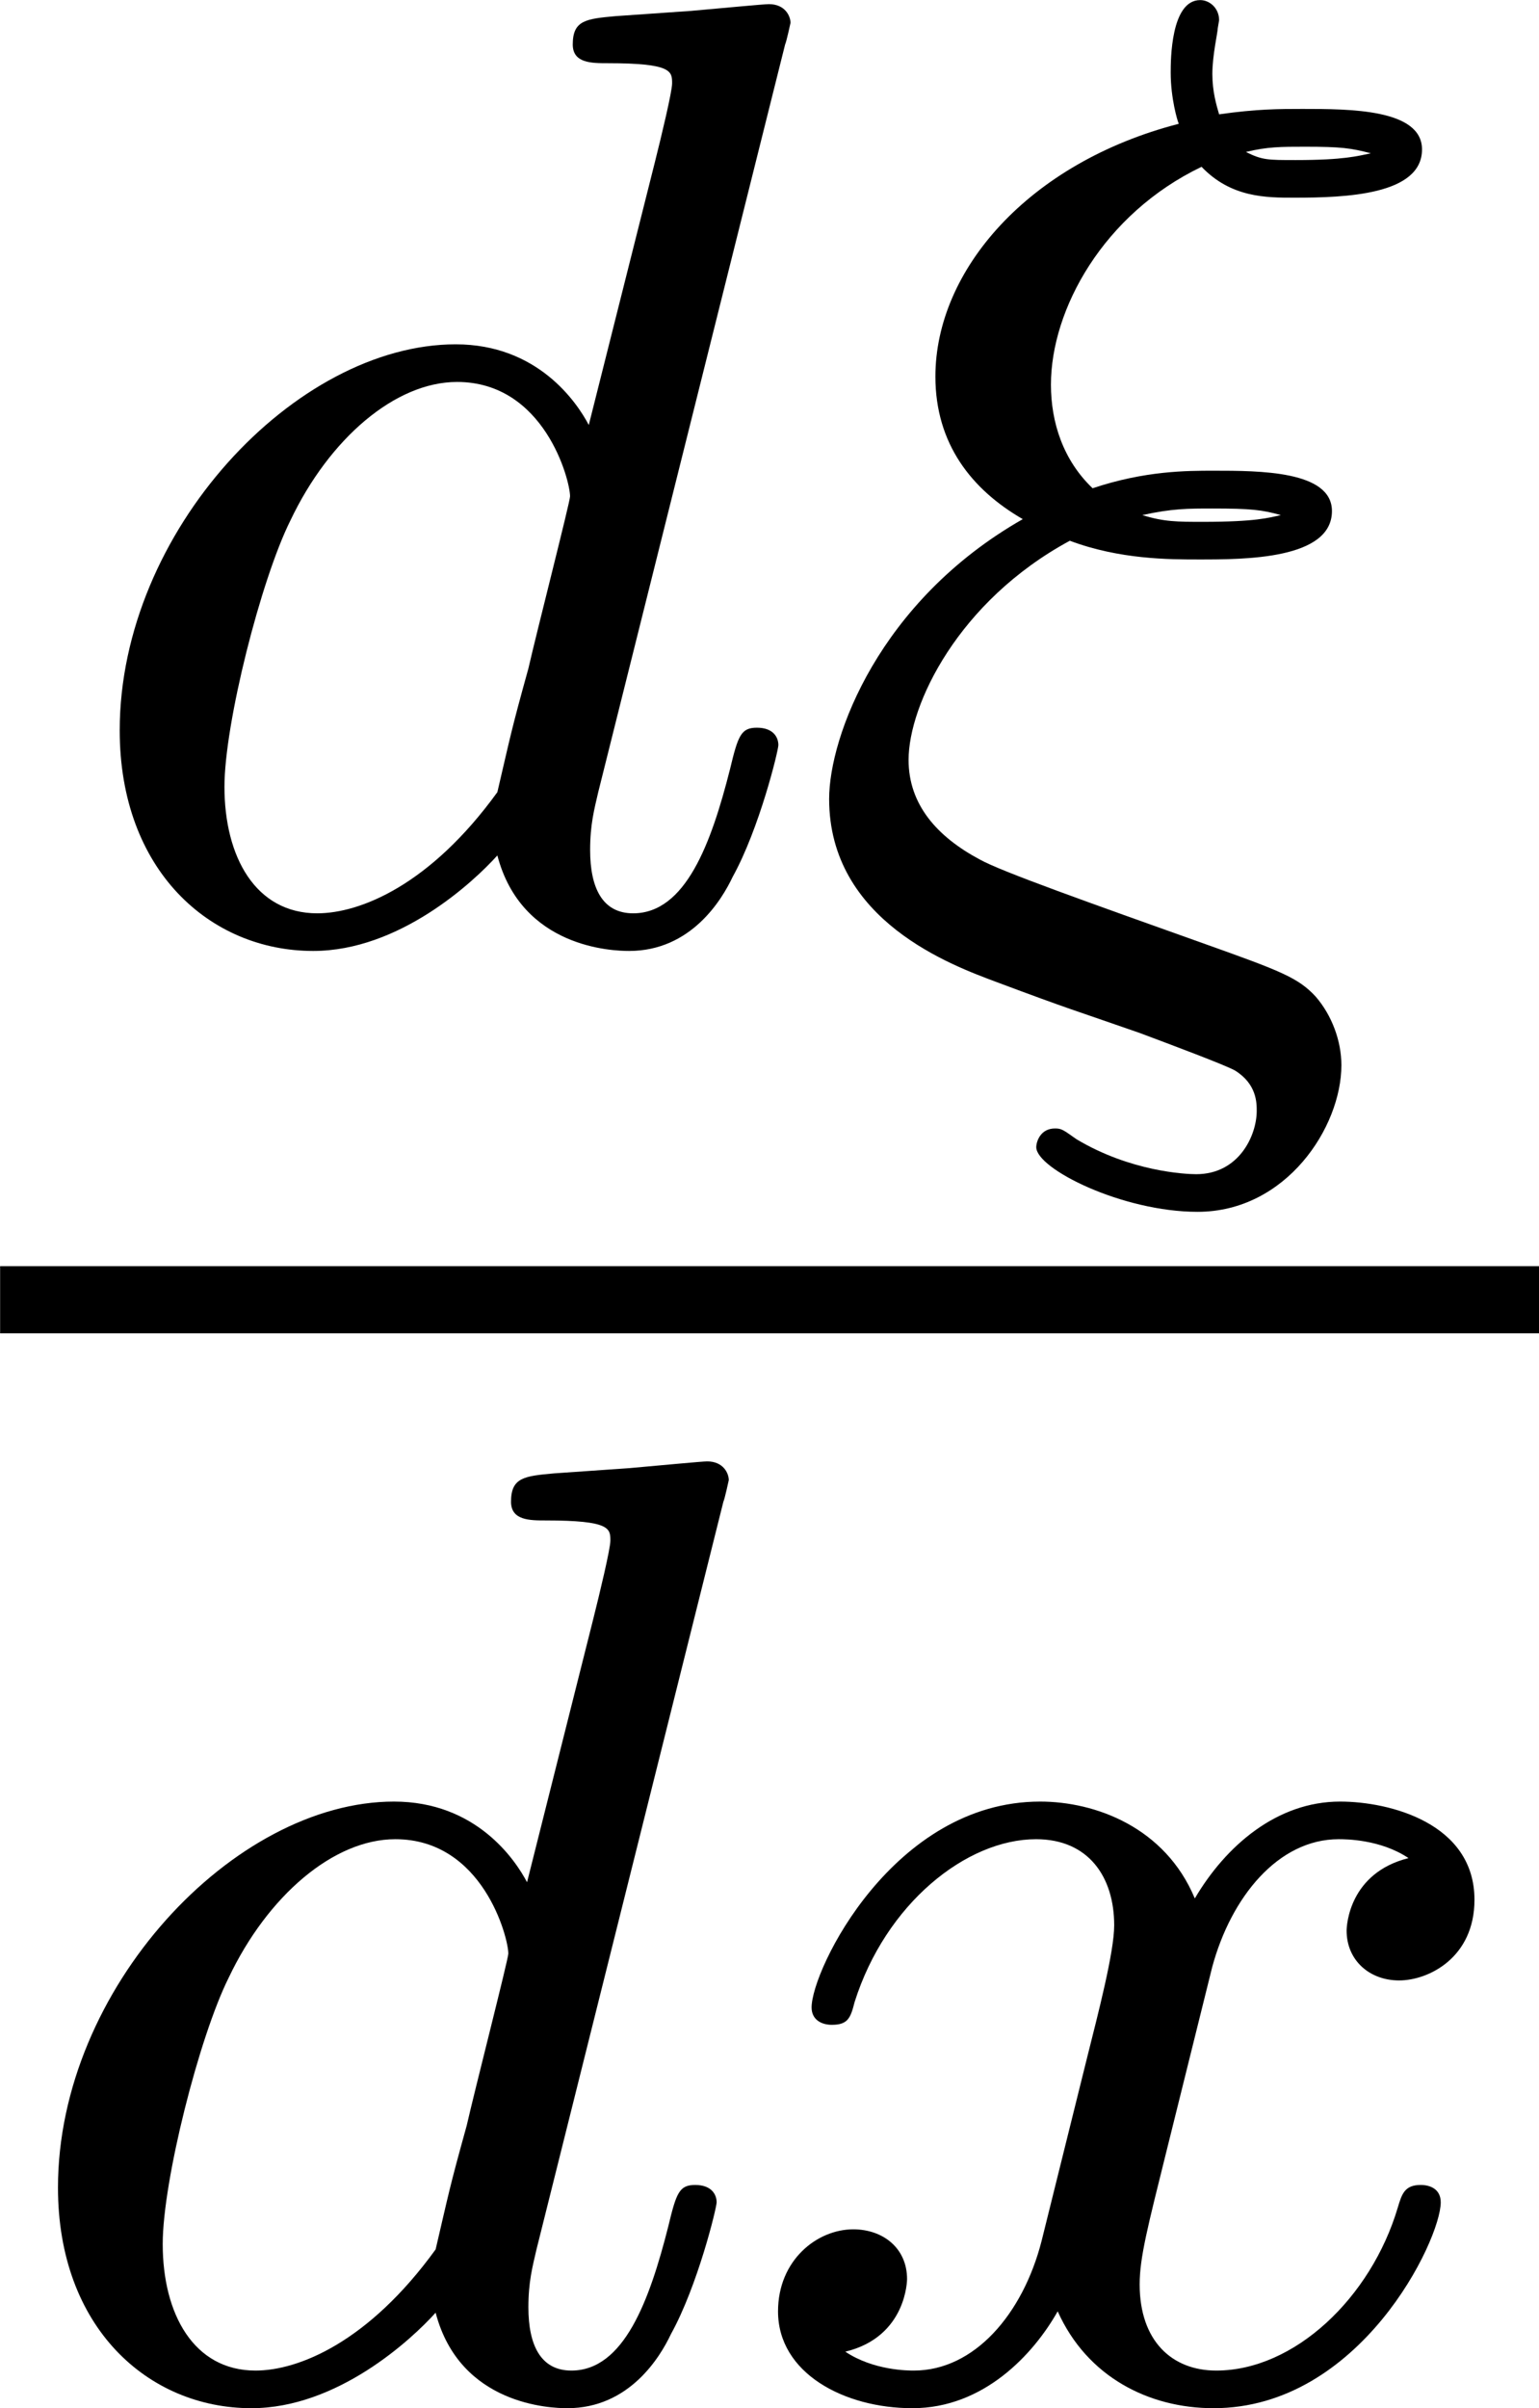 <?xml version='1.0' encoding='UTF-8'?>
<!-- This file was generated by dvisvgm 3.0.3 -->
<svg version='1.1' xmlns='http://www.w3.org/2000/svg' xmlns:xlink='http://www.w3.org/1999/xlink' width='12.774pt' height='19.98pt' viewBox='69.467 767.307 12.774 19.98'>
<defs>
<path id='g16-24' d='M3.228 .757C3.228 .614 3.172 .462 3.076 .351C2.973 .239 2.869 .199 2.423 .04C1.73-.207 1.211-.391 1.084-.462C.829-.598 .662-.789 .662-1.052C.662-1.379 .956-1.993 1.618-2.351C1.913-2.24 2.208-2.24 2.383-2.24C2.654-2.24 3.172-2.24 3.172-2.527C3.172-2.766 2.742-2.766 2.471-2.766C2.311-2.766 2.064-2.766 1.753-2.662C1.578-2.829 1.506-3.053 1.506-3.276C1.506-3.722 1.817-4.288 2.399-4.567C2.574-4.384 2.782-4.384 2.949-4.384C3.252-4.384 3.706-4.4 3.706-4.67C3.706-4.91 3.276-4.91 2.997-4.91C2.861-4.91 2.726-4.91 2.503-4.878C2.487-4.933 2.463-5.013 2.463-5.117C2.463-5.228 2.495-5.364 2.495-5.388L2.503-5.436C2.503-5.507 2.447-5.555 2.391-5.555C2.216-5.555 2.216-5.197 2.216-5.125C2.216-4.973 2.256-4.838 2.264-4.822C1.371-4.591 .821-3.953 .821-3.324C.821-2.925 1.036-2.654 1.339-2.479C.486-1.993 .191-1.188 .191-.821C.191-.096 .925 .167 1.18 .263C1.626 .43 1.642 .43 2.032 .566C2.224 .638 2.542 .757 2.598 .789C2.726 .869 2.726 .98 2.726 1.028C2.726 1.172 2.622 1.403 2.367 1.403C2.303 1.403 1.977 1.387 1.658 1.196C1.578 1.14 1.57 1.132 1.53 1.132C1.443 1.132 1.419 1.211 1.419 1.243C1.419 1.371 1.929 1.626 2.375 1.626C2.901 1.626 3.228 1.124 3.228 .757ZM3.403-4.647C3.324-4.631 3.244-4.607 2.957-4.607C2.79-4.607 2.758-4.607 2.662-4.655C2.79-4.686 2.869-4.686 3.013-4.686C3.228-4.686 3.284-4.678 3.403-4.647ZM2.869-2.503C2.798-2.487 2.718-2.463 2.407-2.463C2.256-2.463 2.176-2.463 2.048-2.503C2.224-2.542 2.319-2.542 2.463-2.542C2.694-2.542 2.758-2.534 2.869-2.503Z'/>
<path id='g16-100' d='M4.248-1.14C4.248-1.188 4.216-1.243 4.121-1.243S4.009-1.196 3.961-.996C3.85-.558 3.698-.143 3.387-.143C3.204-.143 3.132-.295 3.132-.518C3.132-.669 3.156-.757 3.18-.861L4.288-5.292C4.296-5.308 4.32-5.42 4.32-5.42C4.32-5.46 4.288-5.531 4.192-5.531C4.16-5.531 3.913-5.507 3.73-5.491L3.284-5.46C3.108-5.444 3.029-5.436 3.029-5.292C3.029-5.181 3.14-5.181 3.236-5.181C3.618-5.181 3.618-5.133 3.618-5.061C3.618-5.013 3.555-4.75 3.515-4.591L3.124-3.037C3.053-3.172 2.821-3.515 2.335-3.515C1.387-3.515 .343-2.407 .343-1.227C.343-.399 .877 .08 1.49 .08C2 .08 2.439-.327 2.582-.486C2.726 .064 3.268 .08 3.363 .08C3.73 .08 3.913-.223 3.977-.359C4.136-.646 4.248-1.108 4.248-1.14ZM2.582-.861C2.184-.311 1.769-.143 1.514-.143C1.148-.143 .964-.478 .964-.893C.964-1.267 1.18-2.12 1.355-2.471C1.586-2.957 1.977-3.292 2.343-3.292C2.861-3.292 3.013-2.71 3.013-2.614C3.013-2.582 2.813-1.801 2.766-1.594C2.662-1.219 2.662-1.203 2.582-.861Z'/>
<path id='g16-120' d='M4.184-1.14C4.184-1.219 4.121-1.243 4.065-1.243C3.969-1.243 3.953-1.188 3.929-1.108C3.77-.574 3.316-.143 2.853-.143C2.59-.143 2.399-.319 2.399-.654C2.399-.813 2.447-.996 2.558-1.443L2.829-2.534C2.941-2.949 3.22-3.292 3.579-3.292C3.618-3.292 3.826-3.292 3.993-3.18C3.642-3.092 3.626-2.782 3.626-2.75C3.626-2.574 3.762-2.455 3.937-2.455S4.384-2.59 4.384-2.933C4.384-3.387 3.881-3.515 3.587-3.515C3.212-3.515 2.909-3.252 2.726-2.941C2.55-3.363 2.136-3.515 1.809-3.515C.94-3.515 .454-2.519 .454-2.295C.454-2.224 .51-2.192 .574-2.192C.669-2.192 .685-2.232 .709-2.327C.893-2.909 1.371-3.292 1.785-3.292C2.096-3.292 2.248-3.068 2.248-2.782C2.248-2.622 2.152-2.256 2.088-2L1.817-.909C1.706-.478 1.419-.143 1.06-.143C1.028-.143 .821-.143 .654-.255C1.02-.343 1.02-.685 1.02-.685C1.02-.869 .877-.98 .701-.98C.486-.98 .255-.797 .255-.494C.255-.128 .646 .08 1.052 .08C1.474 .08 1.769-.239 1.913-.494C2.088-.104 2.455 .08 2.837 .08C3.706 .08 4.184-.917 4.184-1.14Z'/>
</defs>
<g id='page1' transform='matrix(1.4 0 0 1.4 0 0)'>
<use x='49.986' y='553.632' xlink:href='#g16-100'/>
<use x='54.344' y='553.632' xlink:href='#g16-24'/>
<rect x='49.62' y='555.58' height='.398' width='9.124'/>
<use x='49.62' y='562.268' xlink:href='#g16-100'/>
<use x='53.977' y='562.268' xlink:href='#g16-120'/>
</g>
</svg>